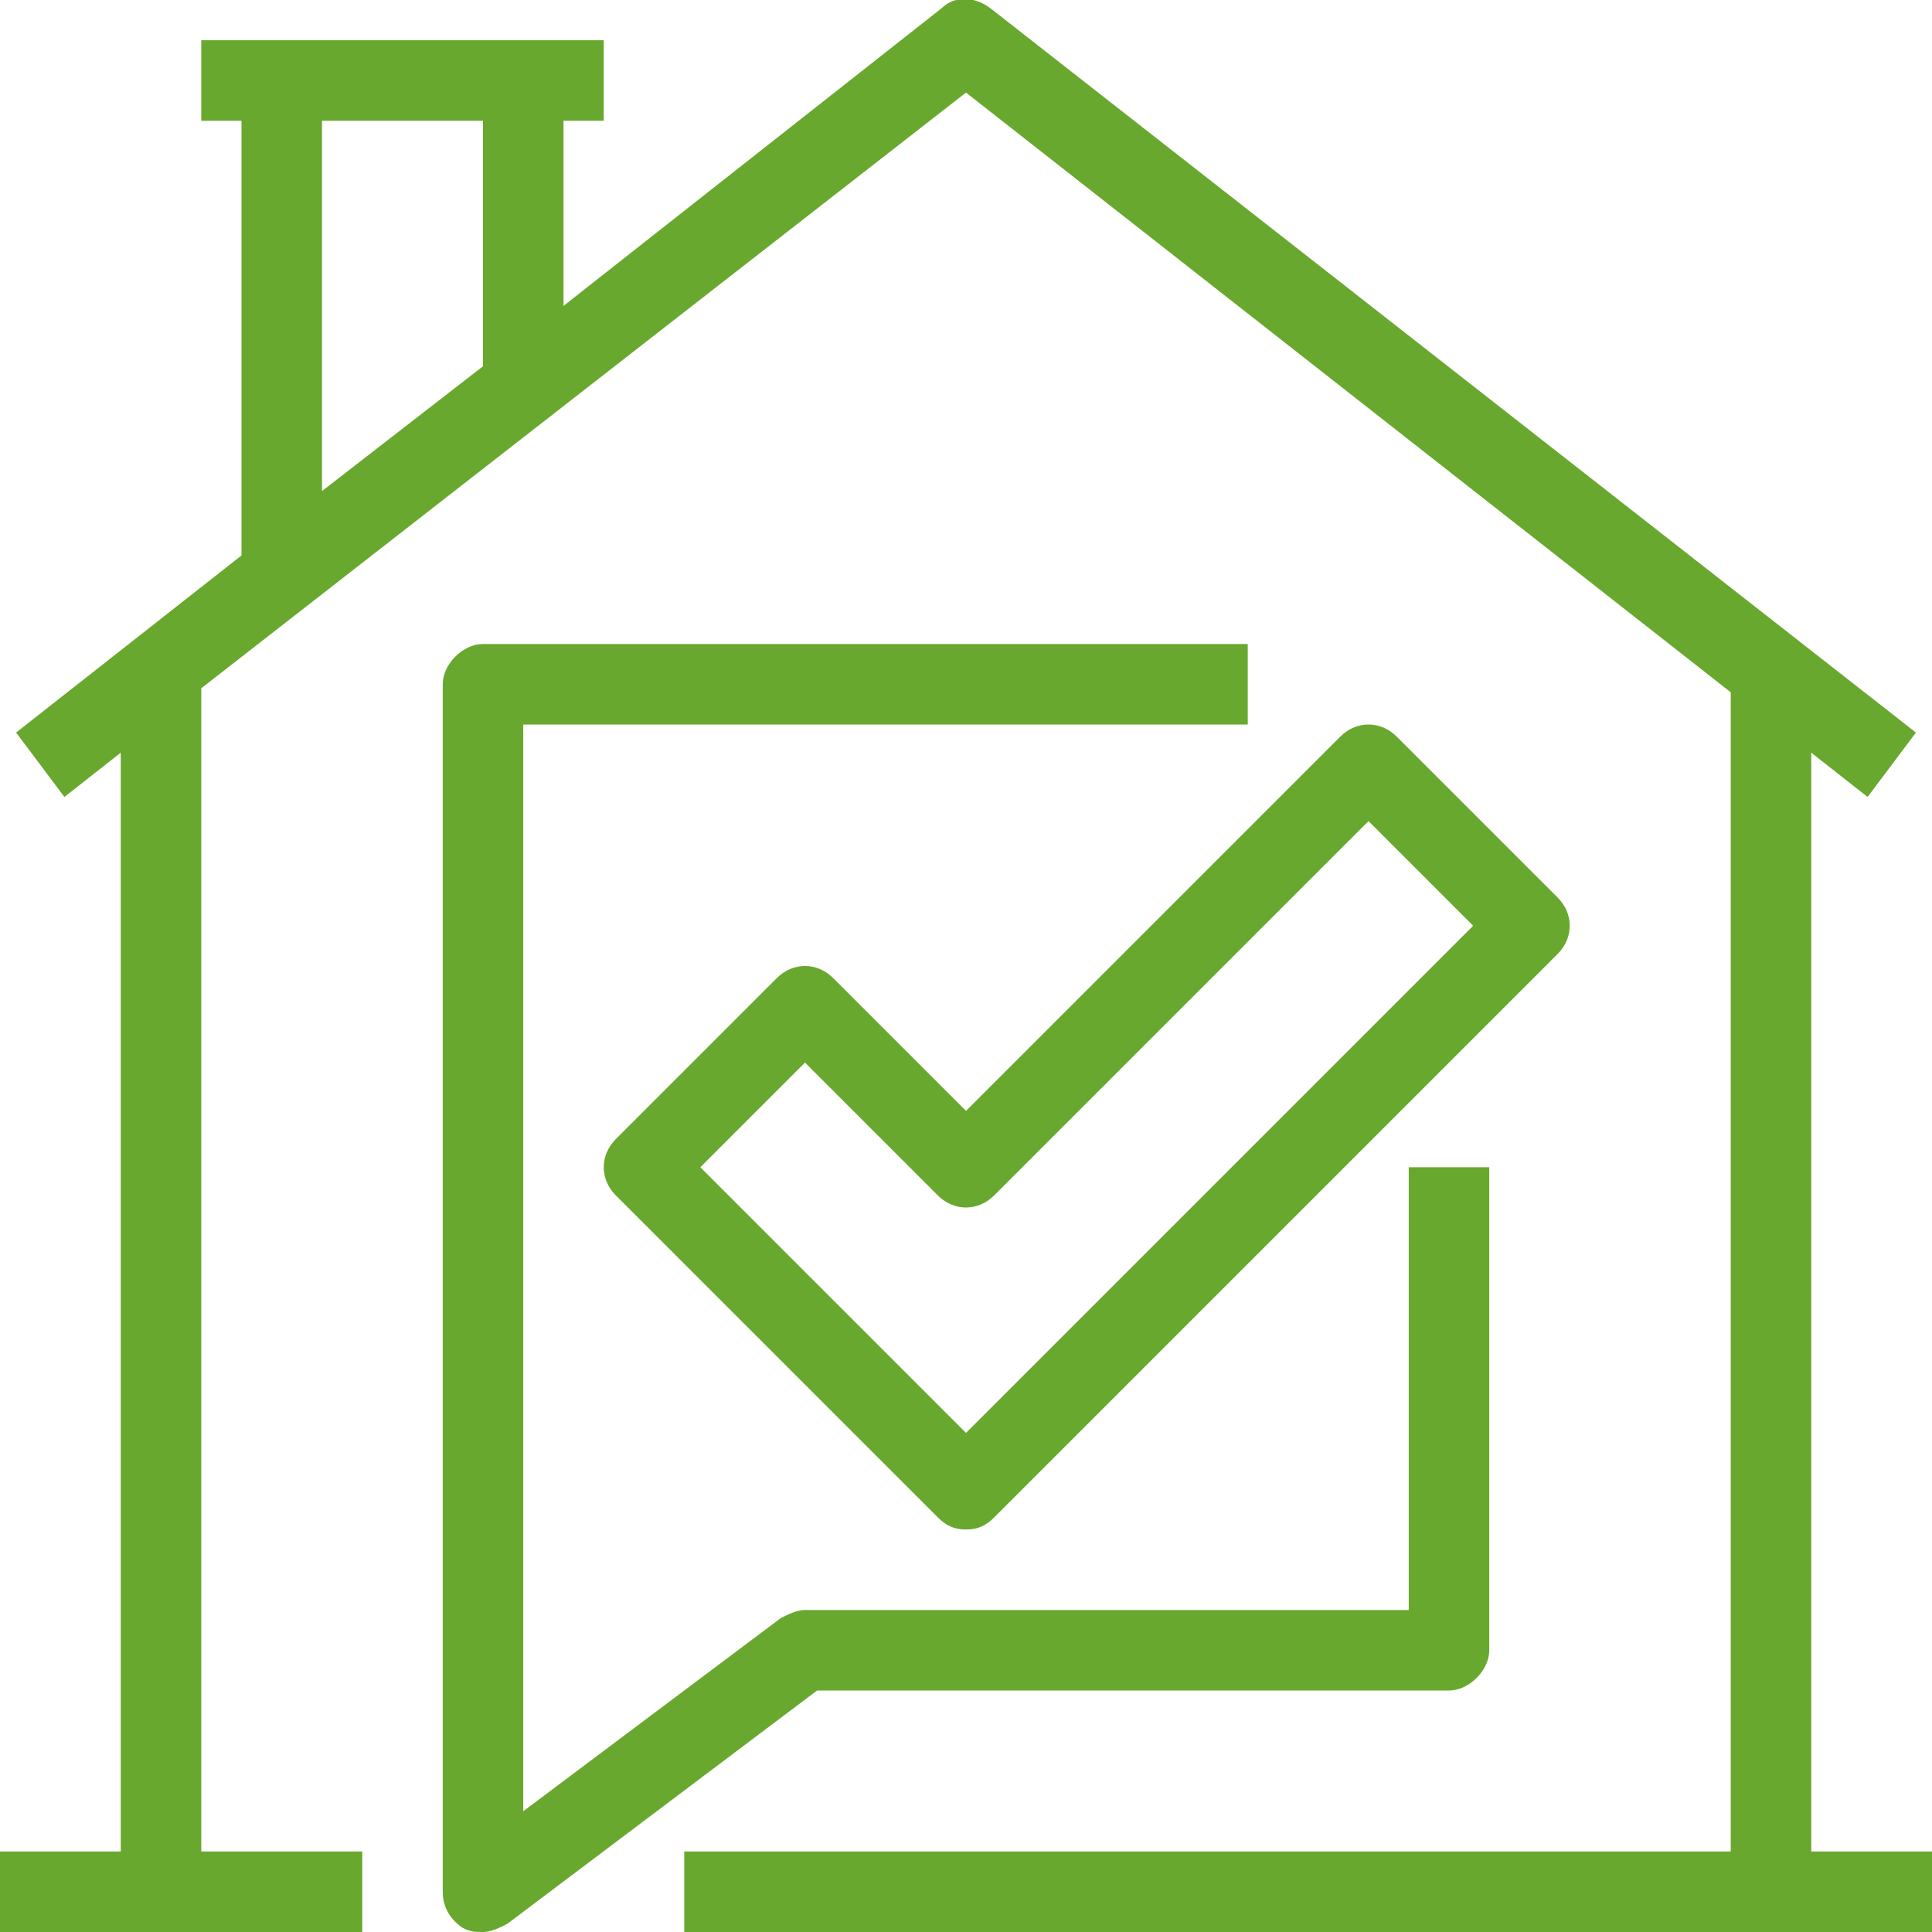 <?xml version="1.0" encoding="utf-8"?>
<!-- Generator: Adobe Illustrator 26.2.1, SVG Export Plug-In . SVG Version: 6.00 Build 0)  -->
<svg version="1.1" id="レイヤー_1" xmlns="http://www.w3.org/2000/svg" xmlns:xlink="http://www.w3.org/1999/xlink" x="0px"
	 y="0px" viewBox="0 0 48 48" style="enable-background:new 0 0 48 48;" xml:space="preserve">
<style type="text/css">
	.st0{fill:#68A82E;}
</style>
<g id="a">
</g>
<g>
	<path class="st0" d="M45,46V18.7l1.4,1.1v0l1.2-1.6l-23-18c-0.4-0.3-0.9-0.3-1.2,0L14,7.6V3h1V1h-2H7H5v2h1v10.8l-5.6,4.4l1.2,1.6
		L3,18.7V46H0v2h9v-2H5V17.1L24,2.3l19,14.9V46H17v2h31v-2H45z M8,3h4v6.1l-4,3.1V3z"/>
	<path class="st0" d="M36,42c0.5,0,1-0.5,1-1V29h-2v11H20c-0.2,0-0.4,0.1-0.6,0.2L13,45V18h18v-2H12c-0.5,0-1,0.5-1,1v30
		c0,0.4,0.2,0.7,0.5,0.9C11.7,48,11.8,48,12,48c0.2,0,0.4-0.1,0.6-0.2l7.7-5.8H36z"/>
	<polygon class="st0" points="24,38 24,38 24,38 	"/>
	<path class="st0" d="M38.7,23.7c0.4-0.4,0.4-1,0-1.4l-4-4c-0.4-0.4-1-0.4-1.4,0L24,27.6l-3.3-3.3c-0.4-0.4-1-0.4-1.4,0l-4,4
		c-0.4,0.4-0.4,1,0,1.4l8,8c0.2,0.2,0.4,0.3,0.7,0.3c0.3,0,0.5-0.1,0.7-0.3L38.7,23.7z M17.4,29L17.4,29l2.6-2.6l3.3,3.3
		c0.4,0.4,1,0.4,1.4,0l9.3-9.3l2.6,2.6L24,35.6L17.4,29z"/>
</g>
</svg>
